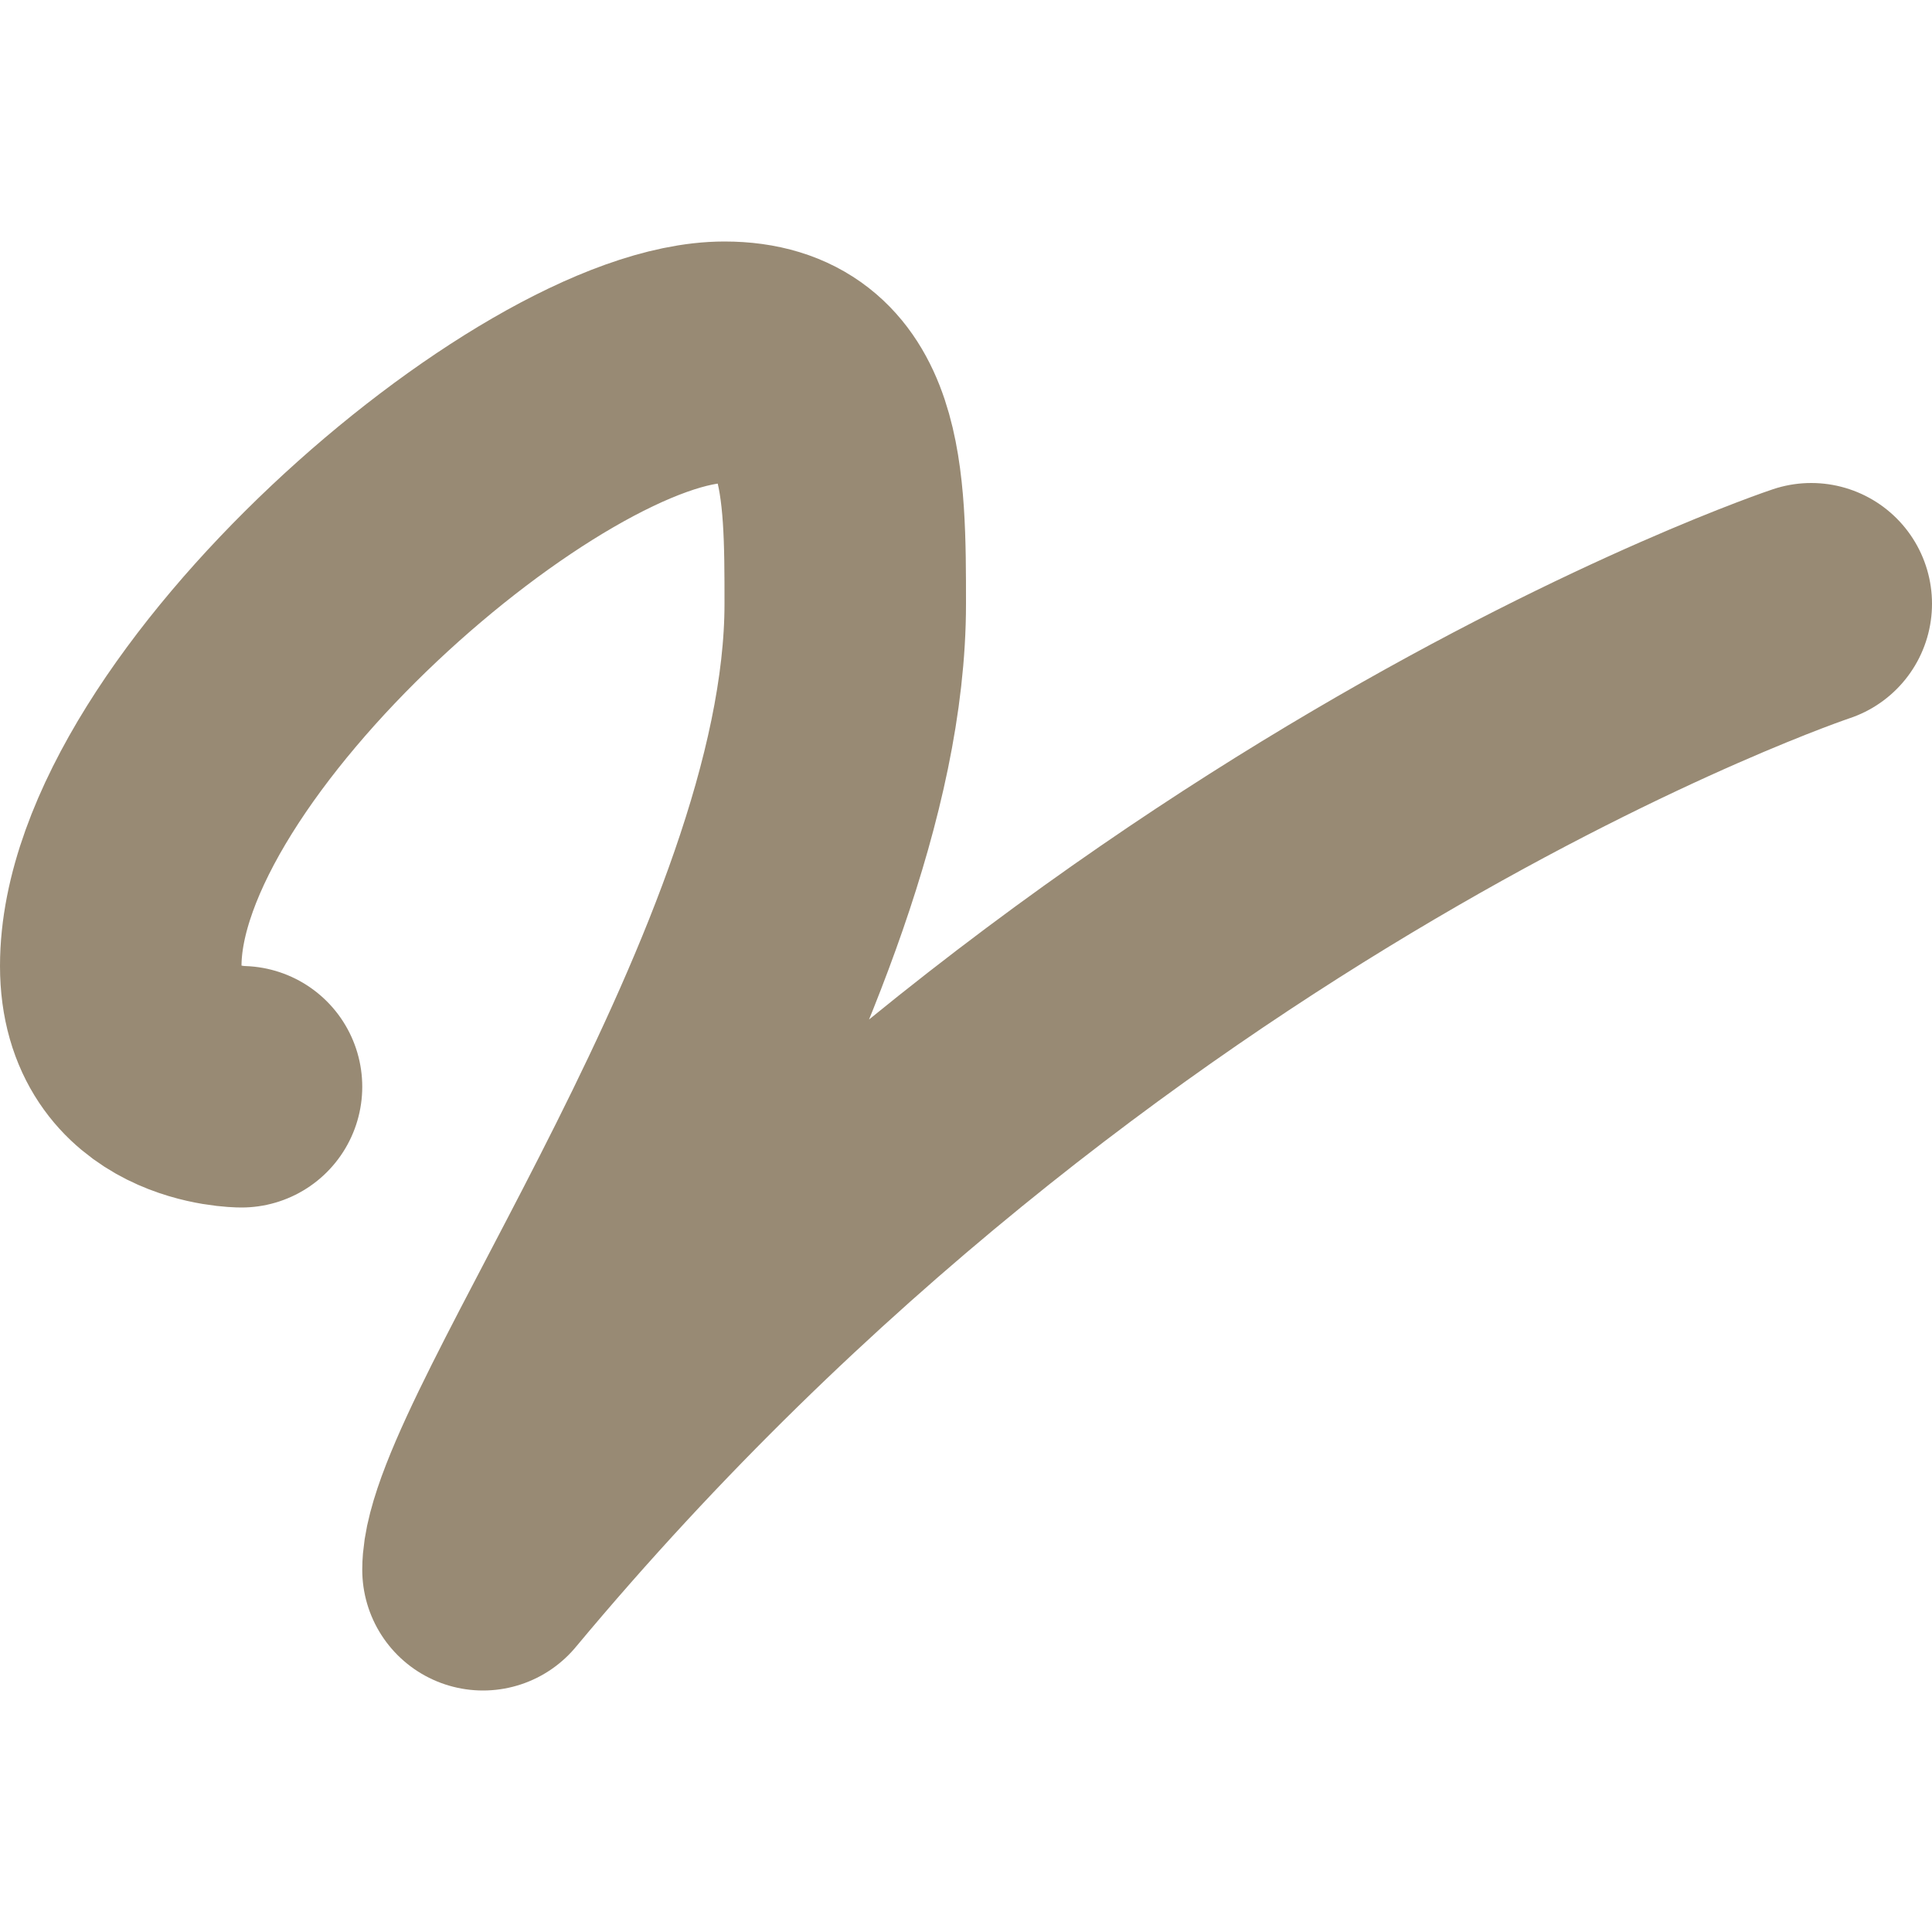 <svg width="16" height="16" version="1.1" xmlns="http://www.w3.org/2000/svg">
 <path d="m2 9s-1 0-1-1c0-2 3.487-5 5-5 1 0 1 1 1 2 0 3-3 7-3 8 5-6 11-8 11-8" style="fill:none;stroke-linecap:round;stroke-linejoin:round;stroke-width:2;stroke:#988a74"/>
</svg>
